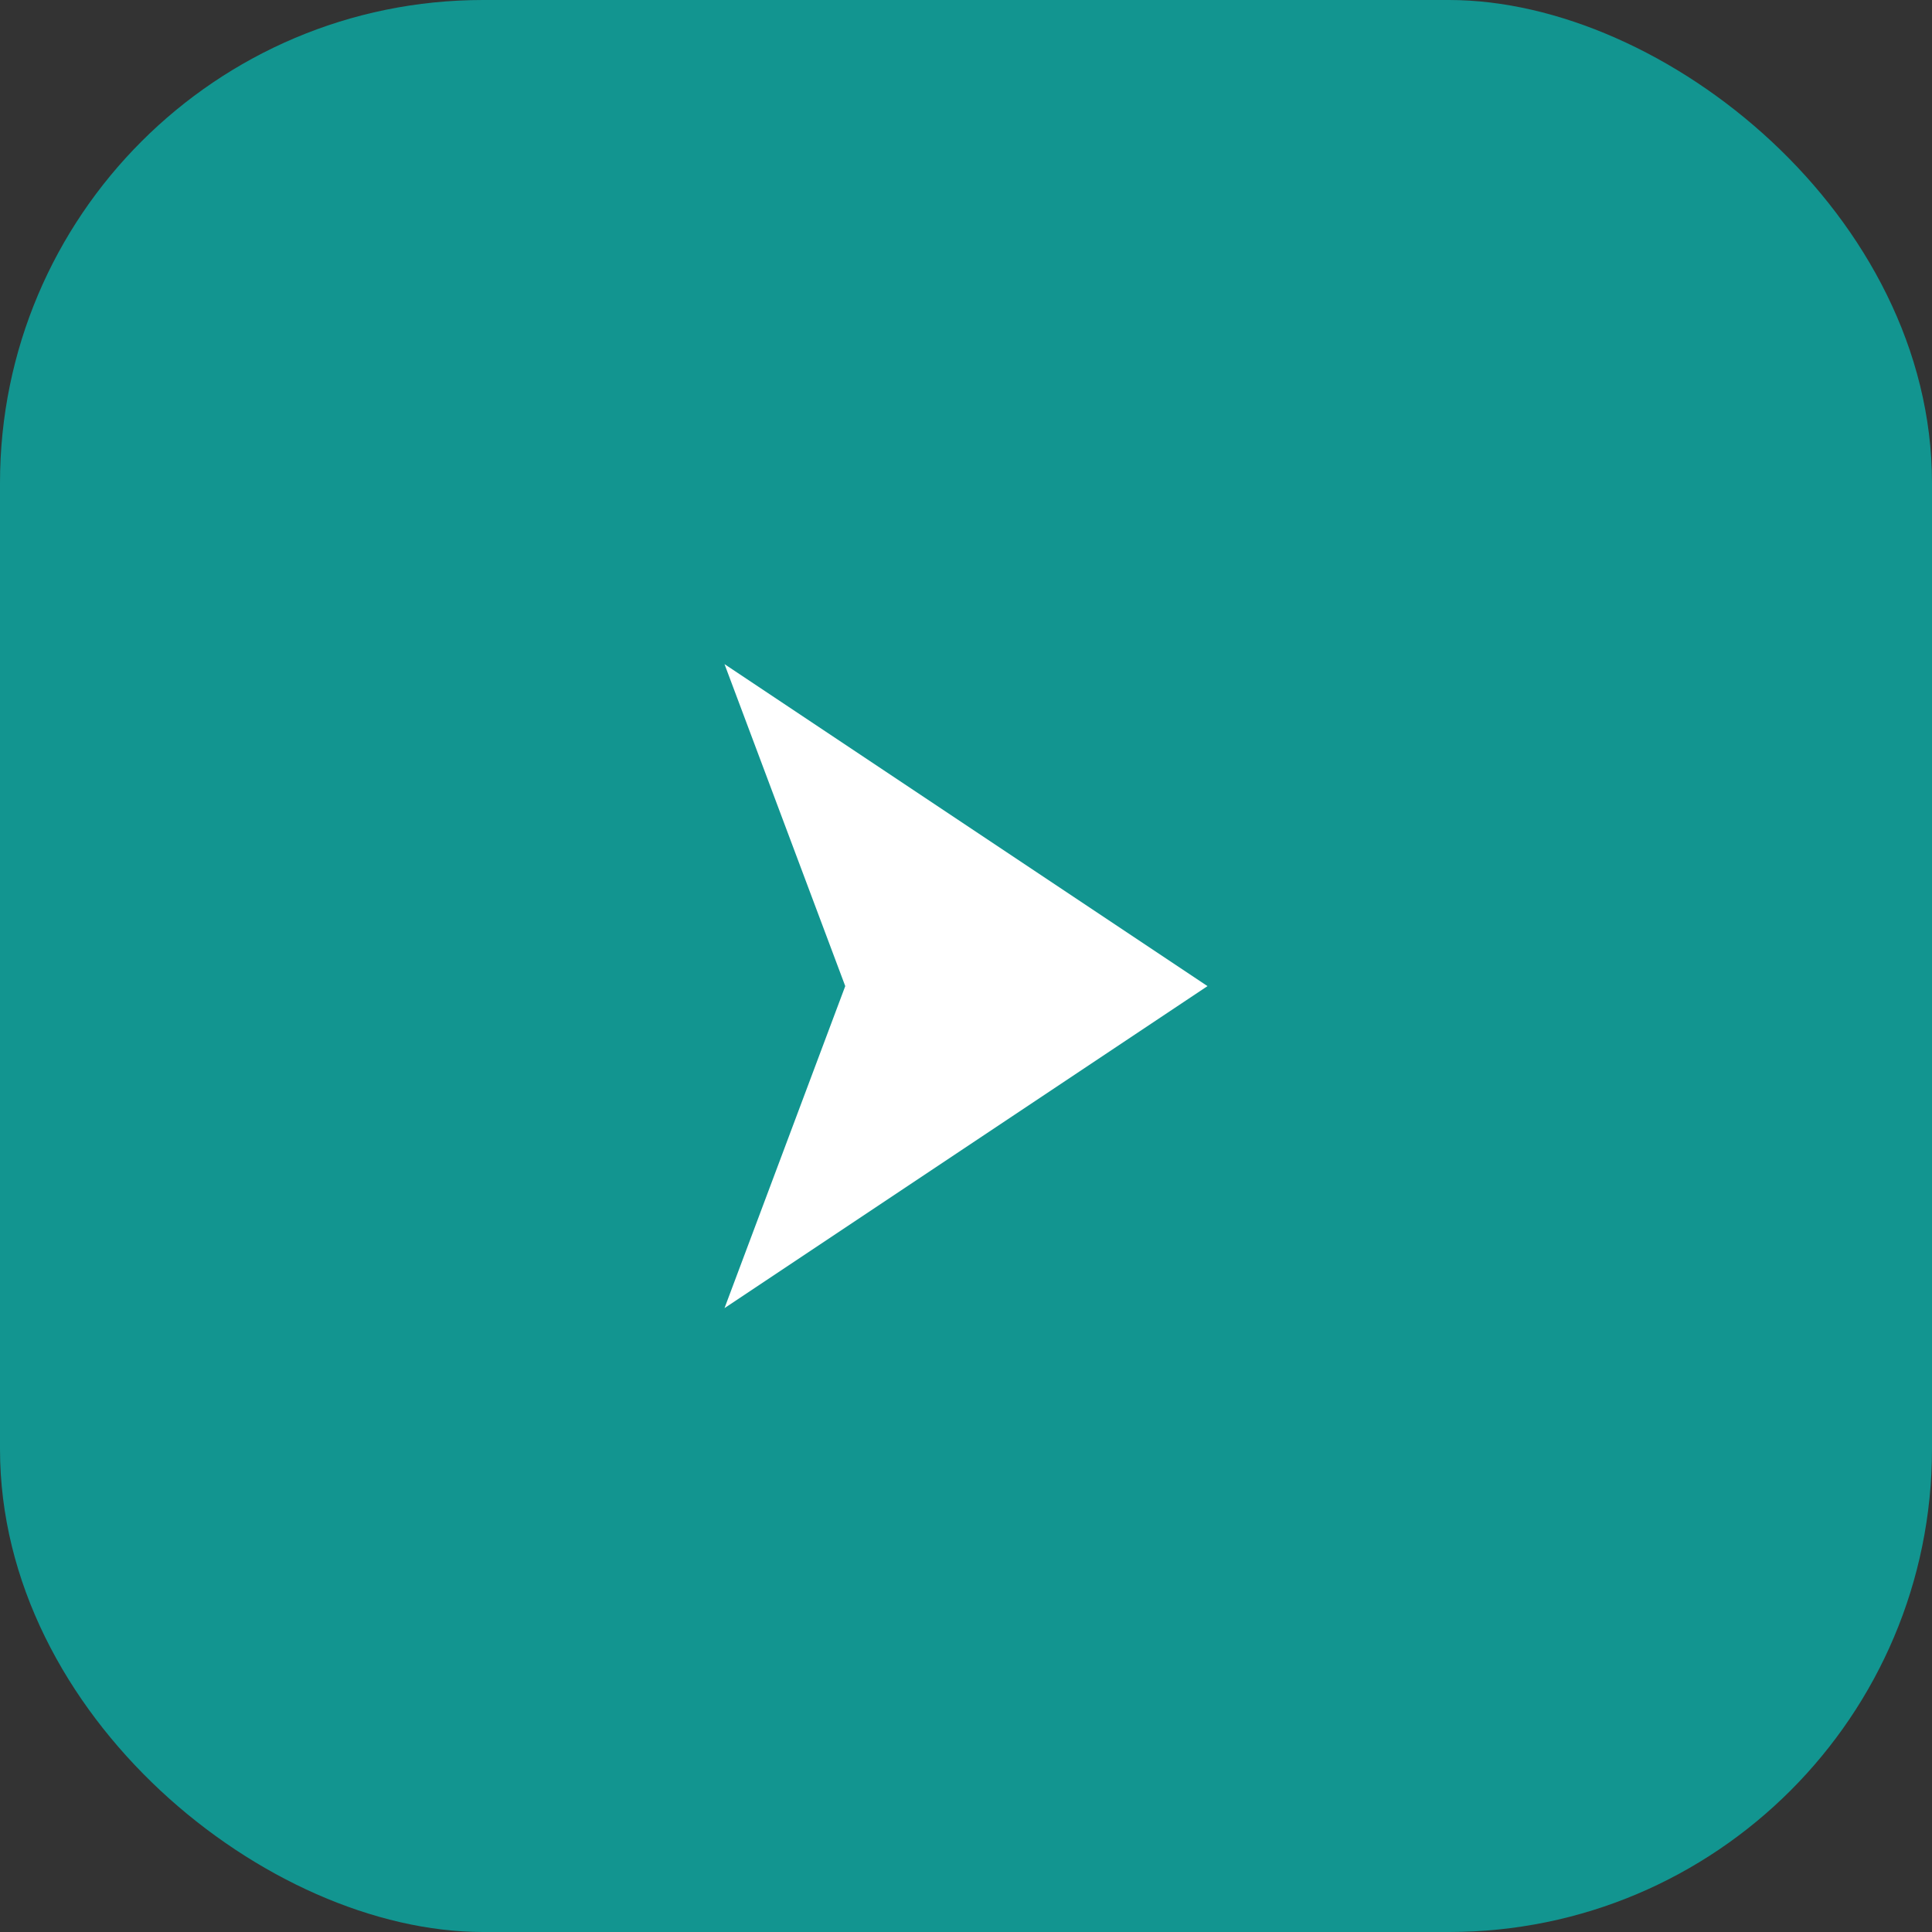 <svg width="32" height="32" viewBox="0 0 32 32" fill="none" xmlns="http://www.w3.org/2000/svg">
<rect x="0" y="0" width="32" height="32" fill="#333333" stroke="none"/>
<rect width="32" height="32" rx="8" transform="matrix(4.37114e-08 1 1 -4.37114e-08 0 0)" fill="#129590"/>
<path d="M20 16.333L12 11L14 16.333L12 21.667L20 16.333Z" fill="white"/>
</svg>
